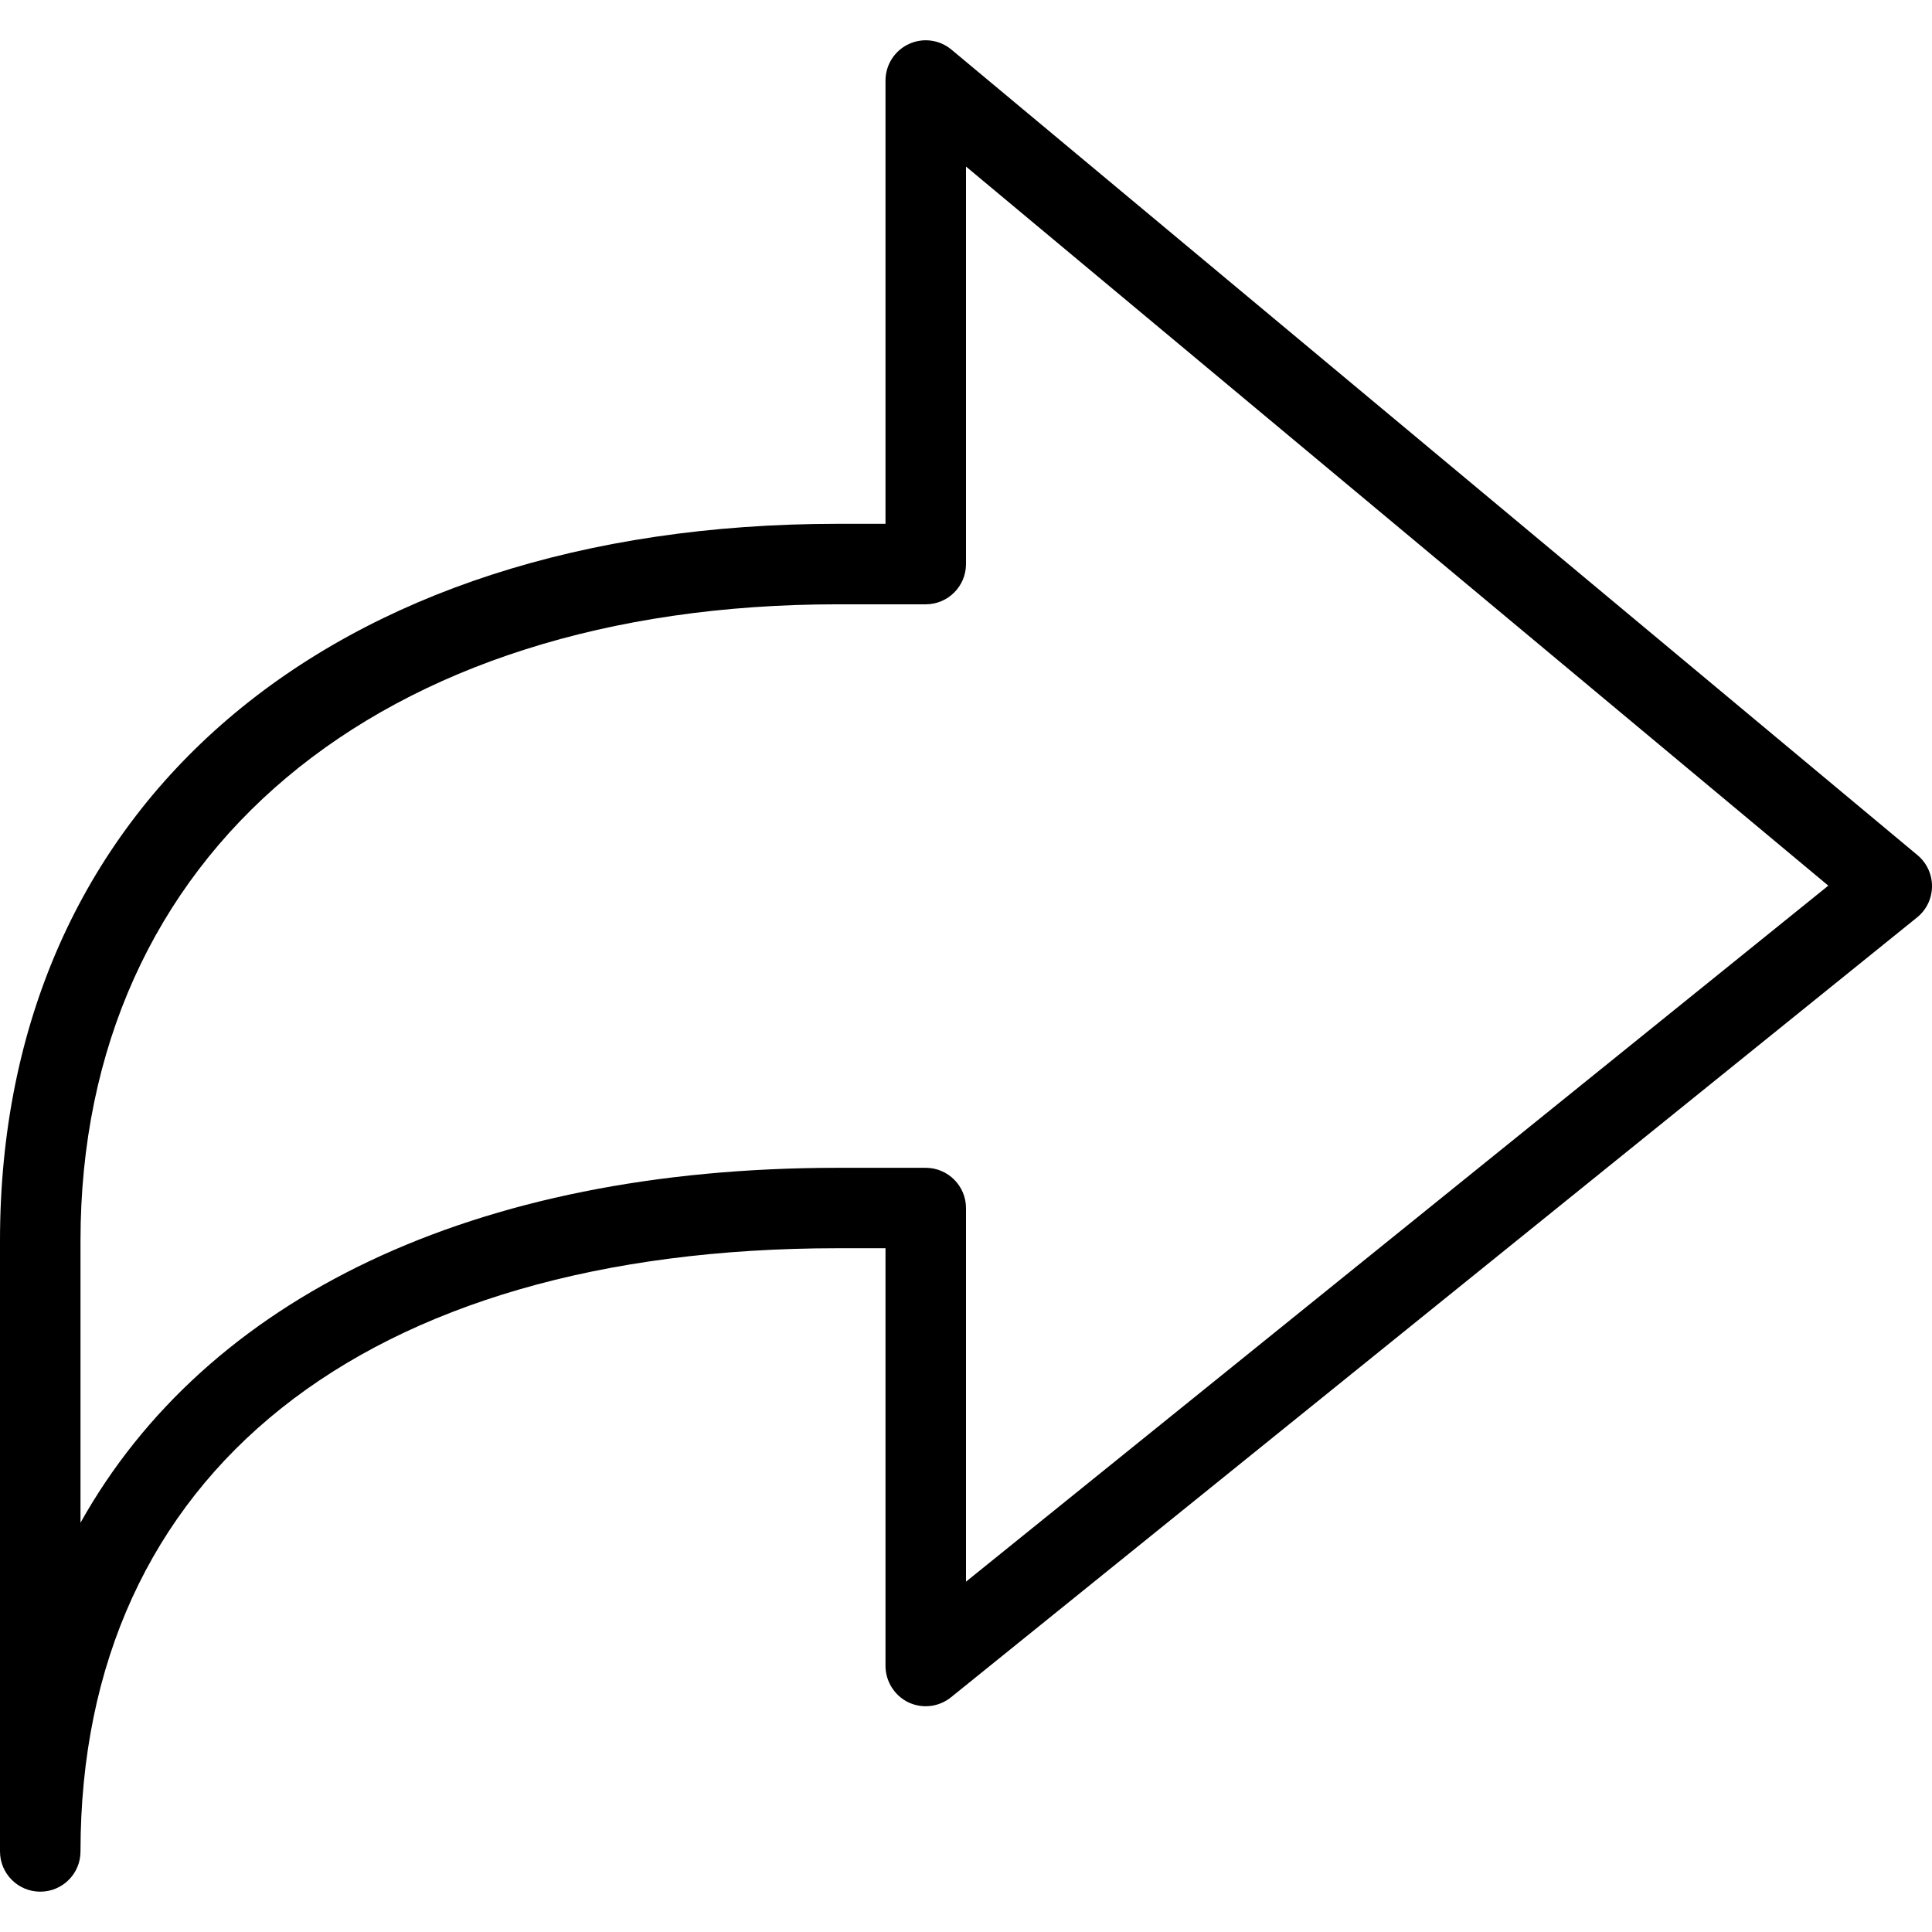 <svg id="icon" xmlns="http://www.w3.org/2000/svg" xmlns:xlink="http://www.w3.org/1999/xlink" viewBox="0 0 96 96"><path xmlns="http://www.w3.org/2000/svg" d="M2 93.996c-1.104 0-2-0.896-2-2v-30.348c0-21.64 16.336-35.62 41.624-35.62h2.376v-22.024c0-0.776 0.448-1.484 1.152-1.812 0.7-0.332 1.532-0.224 2.128 0.276l48 40.024c0.46 0.384 0.724 0.952 0.72 1.552s-0.272 1.164-0.744 1.544l-48 38.748c-0.6 0.484-1.42 0.584-2.12 0.252-0.692-0.336-1.136-1.044-1.136-1.812v-20.752h-2.376c-23.556 0.004-37.624 11.208-37.624 29.972 0 1.108-0.896 2-2 2zM41.624 58.028h4.376c1.104 0 2 0.9 2 2v18.564l42.848-34.584-42.848-35.732v19.752c0 1.104-0.896 2-2 2h-4.376c-22.856 0-37.624 12.412-37.624 31.62v14.016c6.248-11.164 19.52-17.636 37.624-17.636z" style="fill: inherit;"></path></svg>